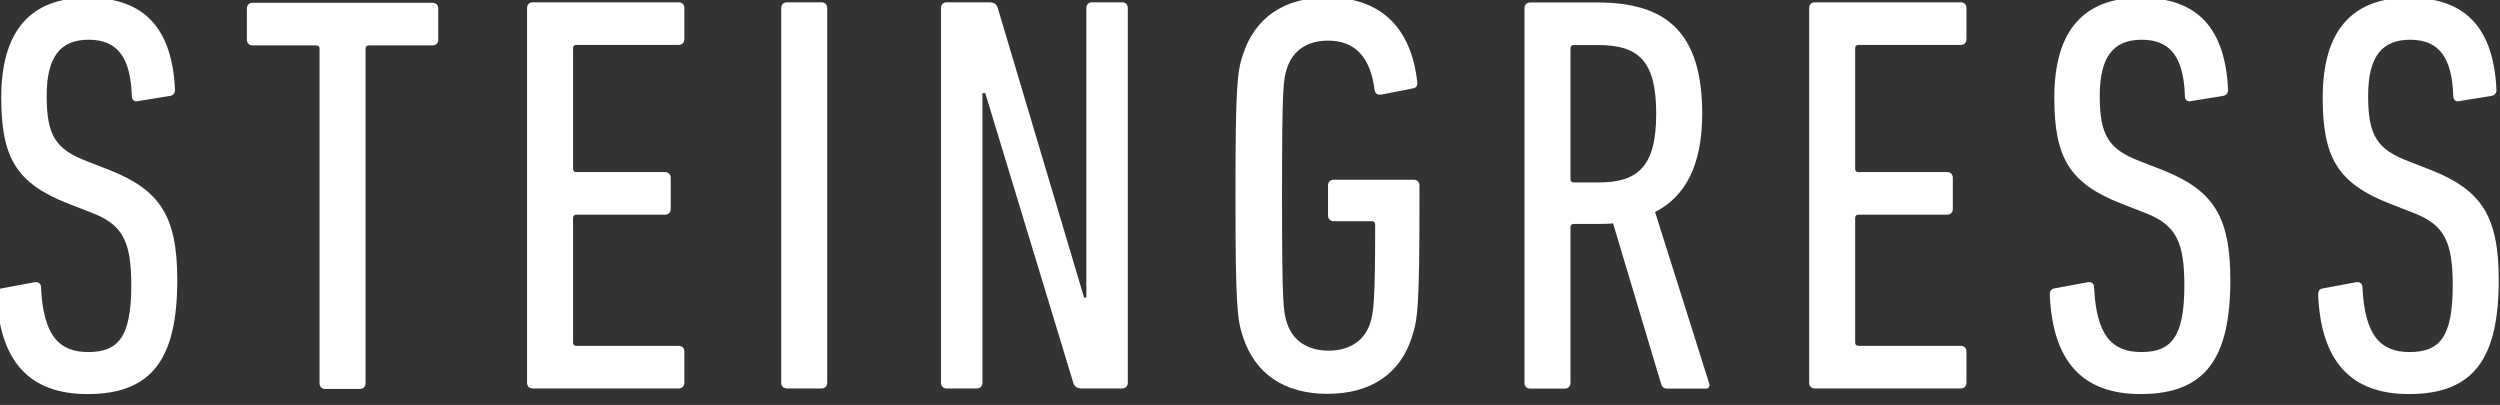 <?xml version="1.0" encoding="UTF-8" standalone="no"?>
<!-- Created with Inkscape (http://www.inkscape.org/) -->

<svg
   width="710"
   height="115"
   viewBox="0 0 187.854 30.427"
   version="1.1"
   id="svg1"
   inkscape:version="1.3.2 (091e20e, 2023-11-25, custom)"
   sodipodi:docname="logo.svg"
   xmlns:inkscape="http://www.inkscape.org/namespaces/inkscape"
   xmlns:sodipodi="http://sodipodi.sourceforge.net/DTD/sodipodi-0.dtd"
   xmlns="http://www.w3.org/2000/svg"
   xmlns:svg="http://www.w3.org/2000/svg">
  <rect x="0" y="0" width="187.854" height="30.427" fill="#333333" stroke="none"/>
  <sodipodi:namedview
     id="namedview1"
     pagecolor="#ffffff"
     bordercolor="#000000"
     borderopacity="0.25"
     inkscape:showpageshadow="2"
     inkscape:pageopacity="0.0"
     inkscape:pagecheckerboard="0"
     inkscape:deskcolor="#d1d1d1"
     inkscape:document-units="mm"
     inkscape:zoom="1.4324567"
     inkscape:cx="425.84185"
     inkscape:cy="183.25162"
     inkscape:window-width="2560"
     inkscape:window-height="1351"
     inkscape:window-x="-9"
     inkscape:window-y="1341"
     inkscape:window-maximized="1"
     inkscape:current-layer="layer1" />
  <defs
     id="defs1">
    <clipPath
       clipPathUnits="userSpaceOnUse"
       id="clipPath2031-2-1-5-8-2">
      <path
         d="M 0,841.89 H 595.276 V 0 H 0 Z"
         transform="translate(-208.864,-567.73)"
         id="path2031-8-0-4-3-7" />
    </clipPath>
    <clipPath
       clipPathUnits="userSpaceOnUse"
       id="clipPath2033-5-4-8-7-7">
      <path
         d="M 0,841.89 H 595.276 V 0 H 0 Z"
         transform="translate(-227.041,-568.121)"
         id="path2033-1-9-8-3-7" />
    </clipPath>
    <clipPath
       clipPathUnits="userSpaceOnUse"
       id="clipPath2035-1-3-4-7-6">
      <path
         d="M 0,841.89 H 595.276 V 0 H 0 Z"
         transform="translate(-242.477,-597.258)"
         id="path2035-08-9-8-5-9" />
    </clipPath>
    <clipPath
       clipPathUnits="userSpaceOnUse"
       id="clipPath2037-6-5-6-3-9">
      <path
         d="M 0,841.89 H 595.276 V 0 H 0 Z"
         transform="translate(-261.916,-597.258)"
         id="path2037-8-4-2-3-0" />
    </clipPath>
    <clipPath
       clipPathUnits="userSpaceOnUse"
       id="clipPath2039-9-0-9-9-9">
      <path
         d="M 0,841.89 H 595.276 V 0 H 0 Z"
         transform="translate(-274.135,-597.258)"
         id="path2039-3-2-8-1-7" />
    </clipPath>
    <clipPath
       clipPathUnits="userSpaceOnUse"
       id="clipPath2041-6-5-1-6-4">
      <path
         d="M 0,841.89 H 595.276 V 0 H 0 Z"
         transform="translate(-296.66,-582.907)"
         id="path2041-6-3-2-6-4" />
    </clipPath>
    <clipPath
       clipPathUnits="userSpaceOnUse"
       id="clipPath2043-7-0-5-6-4">
      <path
         d="M 0,841.89 H 595.276 V 0 H 0 Z"
         transform="translate(-328.84,-589.169)"
         id="path2043-56-2-4-8-0" />
    </clipPath>
    <clipPath
       clipPathUnits="userSpaceOnUse"
       id="clipPath2045-4-8-5-5-6">
      <path
         d="M 0,841.89 H 595.276 V 0 H 0 Z"
         transform="translate(-340.536,-597.258)"
         id="path2045-9-3-9-6-5" />
    </clipPath>
    <clipPath
       clipPathUnits="userSpaceOnUse"
       id="clipPath2047-5-6-5-5-6">
      <path
         d="M 0,841.89 H 595.276 V 0 H 0 Z"
         transform="translate(-365.889,-567.73)"
         id="path2047-41-6-0-0-6" />
    </clipPath>
    <clipPath
       clipPathUnits="userSpaceOnUse"
       id="clipPath2049-7-7-2-6-2">
      <path
         d="M 0,841.89 H 595.276 V 0 H 0 Z"
         transform="translate(-386.413,-567.73)"
         id="path2049-1-7-7-2-1" />
    </clipPath>
  </defs>
  <g
     inkscape:label="Ebene 1"
     inkscape:groupmode="layer"
     id="layer1">
    <g
       id="g42-4-5"
       transform="matrix(3.196,0,0,3.196,-1766.354,-1454.545)"
       style="fill:#ffffff;fill-opacity:1">
      <path
         id="path2030-58-1-0-3"
         d="m 0,0 c -4.479,0 -6.74,2.522 -6.958,7.61 0,0.262 0.087,0.435 0.348,0.479 l 2.566,0.478 c 0.304,0.044 0.479,-0.13 0.479,-0.391 0.173,-3.653 1.347,-4.958 3.609,-4.958 2.261,0 3.305,1.088 3.305,5.088 0,3.392 -0.653,4.653 -3.001,5.567 l -1.783,0.695 c -4.044,1.566 -5.175,3.567 -5.175,8.133 0,5.044 2.174,7.653 6.61,7.653 4.436,0 6.479,-2.435 6.697,-7.044 0,-0.261 -0.131,-0.435 -0.391,-0.479 L 3.87,22.44 c -0.261,-0.087 -0.477,0.087 -0.477,0.348 -0.088,2.913 -1.044,4.348 -3.306,4.348 -2.174,0 -3.218,-1.304 -3.218,-4.305 0,-3.044 0.695,-4.088 3.088,-5.001 L 1.739,17.134 C 5.523,15.612 6.871,13.655 6.871,8.741 6.871,2.783 5.001,0 0,0"
         style="fill:#ffffff;fill-opacity:1;fill-rule:nonzero;stroke:none"
         transform="matrix(0.307,0,0,-0.307,554.735,464.379)"
         clip-path="url(#clipPath2031-2-1-5-8-2)" />
      <path
         id="path2032-1-4-3-3"
         d="m 0,0 c -0.261,0 -0.435,0.174 -0.435,0.435 v 25.614 c 0,0.174 -0.087,0.261 -0.261,0.261 h -4.87 c -0.261,0 -0.435,0.174 -0.435,0.435 v 2.392 c 0,0.26 0.174,0.434 0.435,0.434 H 8.219 c 0.26,0 0.435,-0.174 0.435,-0.434 v -2.392 c 0,-0.261 -0.175,-0.435 -0.435,-0.435 h -4.87 c -0.174,0 -0.261,-0.087 -0.261,-0.261 V 0.435 C 3.088,0.174 2.913,0 2.652,0 Z"
         style="fill:#ffffff;fill-opacity:1;fill-rule:nonzero;stroke:none"
         transform="matrix(0.307,0,0,-0.307,560.323,464.259)"
         clip-path="url(#clipPath2033-5-4-8-7-7)" />
      <path
         id="path2034-1-3-1-7"
         d="m 0,0 c 0,0.261 0.174,0.435 0.435,0.435 h 11.176 c 0.261,0 0.435,-0.174 0.435,-0.435 v -2.392 c 0,-0.261 -0.174,-0.435 -0.435,-0.435 H 3.783 c -0.174,0 -0.261,-0.087 -0.261,-0.261 v -9.219 c 0,-0.174 0.087,-0.261 0.261,-0.261 h 6.784 c 0.261,0 0.435,-0.174 0.435,-0.435 v -2.392 c 0,-0.261 -0.174,-0.435 -0.435,-0.435 H 3.783 c -0.174,0 -0.261,-0.087 -0.261,-0.26 v -9.524 c 0,-0.174 0.087,-0.261 0.261,-0.261 h 7.828 c 0.261,0 0.435,-0.174 0.435,-0.435 v -2.392 c 0,-0.261 -0.174,-0.435 -0.435,-0.435 H 0.435 C 0.174,-29.137 0,-28.963 0,-28.702 Z"
         style="fill:#ffffff;fill-opacity:1;fill-rule:nonzero;stroke:none"
         transform="matrix(0.307,0,0,-0.307,565.068,455.302)"
         clip-path="url(#clipPath2035-1-3-4-7-6)" />
      <path
         id="path2036-5-0-0-0"
         d="M 0,0 C 0,0.261 0.174,0.435 0.435,0.435 H 3.088 C 3.349,0.435 3.522,0.261 3.522,0 v -28.702 c 0,-0.261 -0.173,-0.435 -0.434,-0.435 H 0.435 C 0.174,-29.137 0,-28.963 0,-28.702 Z"
         style="fill:#ffffff;fill-opacity:1;fill-rule:nonzero;stroke:none"
         transform="matrix(0.307,0,0,-0.307,571.044,455.302)"
         clip-path="url(#clipPath2037-6-5-6-3-9)" />
      <path
         id="path2038-4-2-3-9"
         d="M 0,0 C 0,0.261 0.174,0.435 0.435,0.435 H 3.696 C 4.044,0.435 4.262,0.304 4.349,0 l 6.61,-22.179 h 0.174 V 0 c 0,0.261 0.174,0.435 0.434,0.435 h 2.305 c 0.262,0 0.436,-0.174 0.436,-0.435 v -28.702 c 0,-0.261 -0.174,-0.435 -0.436,-0.435 h -3.087 c -0.348,0 -0.565,0.131 -0.652,0.435 L 3.392,-6.523 H 3.175 v -22.179 c 0,-0.261 -0.174,-0.435 -0.436,-0.435 H 0.435 C 0.174,-29.137 0,-28.963 0,-28.702 Z"
         style="fill:#ffffff;fill-opacity:1;fill-rule:nonzero;stroke:none"
         transform="matrix(0.307,0,0,-0.307,574.8,455.302)"
         clip-path="url(#clipPath2039-9-0-9-9-9)" />
      <path
         id="path2040-45-1-0-2"
         d="m 0,0 c 0,8.393 0.131,9.48 0.565,10.785 0.914,2.827 3.131,4.392 6.48,4.392 4.088,0 6.393,-2.304 6.871,-6.436 C 13.96,8.48 13.872,8.263 13.611,8.219 L 11.177,7.741 C 10.872,7.697 10.698,7.828 10.654,8.089 10.35,10.524 9.22,11.872 7.089,11.872 5.522,11.872 4.393,11.133 3.957,9.785 3.653,8.915 3.566,8.263 3.566,0 c 0,-8.263 0.087,-8.915 0.391,-9.785 0.436,-1.348 1.609,-2.087 3.175,-2.087 1.565,0 2.74,0.739 3.175,2.087 0.26,0.827 0.391,1.522 0.391,7.567 0,0.174 -0.087,0.261 -0.26,0.261 H 7.523 c -0.26,0 -0.434,0.174 -0.434,0.435 v 2.305 c 0,0.261 0.174,0.435 0.434,0.435 h 6.132 c 0.261,0 0.435,-0.174 0.435,-0.435 v -1.261 c 0,-7.915 -0.13,-9.002 -0.566,-10.307 -0.869,-2.826 -3.13,-4.392 -6.479,-4.392 -3.349,0 -5.566,1.566 -6.48,4.392 C 0.131,-9.48 0,-8.393 0,0"
         style="fill:#ffffff;fill-opacity:1;fill-rule:nonzero;stroke:none"
         transform="matrix(0.307,0,0,-0.307,581.724,459.714)"
         clip-path="url(#clipPath2041-6-5-1-6-4)" />
      <path
         id="path2042-2-9-4-2"
         d="m 0,0 c 0,4.001 -1.305,5.262 -4.436,5.262 h -1.87 c -0.173,0 -0.26,-0.087 -0.26,-0.261 V -5.001 c 0,-0.174 0.087,-0.261 0.26,-0.261 h 1.87 C -1.392,-5.262 0,-4.044 0,0 m 0.87,-21.048 c -0.261,0 -0.391,0.087 -0.478,0.304 l -3.697,12.351 c -0.391,-0.044 -0.826,-0.044 -1.217,-0.044 h -1.784 c -0.173,0 -0.26,-0.086 -0.26,-0.26 v -11.916 c 0,-0.261 -0.174,-0.435 -0.435,-0.435 h -2.653 c -0.261,0 -0.435,0.174 -0.435,0.435 V 8.089 c 0,0.261 0.174,0.434 0.435,0.434 h 5.175 c 5.218,0 8.001,-2.261 8.001,-8.523 0,-3.957 -1.304,-6.349 -3.609,-7.523 l 4.132,-13.09 c 0.087,-0.218 0,-0.435 -0.218,-0.435 z"
         style="fill:#ffffff;fill-opacity:1;fill-rule:nonzero;stroke:none"
         transform="matrix(0.307,0,0,-0.307,591.616,457.789)"
         clip-path="url(#clipPath2043-7-0-5-6-4)" />
      <path
         id="path2044-4-6-5-4"
         d="m 0,0 c 0,0.261 0.174,0.435 0.435,0.435 h 11.176 c 0.261,0 0.435,-0.174 0.435,-0.435 v -2.392 c 0,-0.261 -0.174,-0.435 -0.435,-0.435 H 3.783 c -0.174,0 -0.261,-0.087 -0.261,-0.261 v -9.219 c 0,-0.174 0.087,-0.261 0.261,-0.261 h 6.784 c 0.261,0 0.435,-0.174 0.435,-0.435 v -2.392 c 0,-0.261 -0.174,-0.435 -0.435,-0.435 H 3.783 c -0.174,0 -0.261,-0.087 -0.261,-0.26 v -9.524 c 0,-0.174 0.087,-0.261 0.261,-0.261 h 7.828 c 0.261,0 0.435,-0.174 0.435,-0.435 v -2.392 c 0,-0.261 -0.174,-0.435 -0.435,-0.435 H 0.435 C 0.174,-29.137 0,-28.963 0,-28.702 Z"
         style="fill:#ffffff;fill-opacity:1;fill-rule:nonzero;stroke:none"
         transform="matrix(0.307,0,0,-0.307,595.212,455.302)"
         clip-path="url(#clipPath2045-4-8-5-5-6)" />
      <path
         id="path2046-4-8-5-2"
         d="m 0,0 c -4.479,0 -6.74,2.522 -6.958,7.61 0,0.262 0.087,0.435 0.348,0.479 l 2.566,0.478 c 0.304,0.044 0.479,-0.13 0.479,-0.391 0.173,-3.653 1.347,-4.958 3.609,-4.958 2.261,0 3.305,1.088 3.305,5.088 0,3.392 -0.653,4.653 -3.001,5.567 l -1.783,0.695 c -4.044,1.566 -5.175,3.567 -5.175,8.133 0,5.044 2.174,7.653 6.61,7.653 4.436,0 6.479,-2.435 6.697,-7.044 0,-0.261 -0.131,-0.435 -0.391,-0.479 L 3.87,22.44 c -0.261,-0.087 -0.477,0.087 -0.477,0.348 -0.087,2.913 -1.044,4.348 -3.306,4.348 -2.174,0 -3.218,-1.304 -3.218,-4.305 0,-3.044 0.695,-4.088 3.088,-5.001 L 1.739,17.134 C 5.523,15.612 6.871,13.655 6.871,8.741 6.871,2.783 5.001,0 0,0"
         style="fill:#ffffff;fill-opacity:1;fill-rule:nonzero;stroke:none"
         transform="matrix(0.307,0,0,-0.307,603.005,464.379)"
         clip-path="url(#clipPath2047-5-6-5-5-6)" />
      <path
         id="path2048-67-0-5-8"
         d="m 0,0 c -4.479,0 -6.74,2.522 -6.958,7.61 0,0.262 0.087,0.435 0.348,0.479 l 2.566,0.478 c 0.304,0.044 0.479,-0.13 0.479,-0.391 0.173,-3.653 1.347,-4.958 3.609,-4.958 2.261,0 3.305,1.088 3.305,5.088 0,3.392 -0.653,4.653 -3.001,5.567 l -1.783,0.695 c -4.044,1.566 -5.175,3.567 -5.175,8.133 0,5.044 2.174,7.653 6.61,7.653 4.436,0 6.479,-2.435 6.697,-7.044 0,-0.261 -0.131,-0.435 -0.391,-0.479 L 3.87,22.44 c -0.261,-0.087 -0.477,0.087 -0.477,0.348 -0.088,2.913 -1.044,4.348 -3.306,4.348 -2.174,0 -3.218,-1.304 -3.218,-4.305 0,-3.044 0.695,-4.088 3.088,-5.001 L 1.739,17.134 C 5.523,15.612 6.871,13.655 6.871,8.741 6.871,2.783 5.001,0 0,0"
         style="fill:#ffffff;fill-opacity:1;fill-rule:nonzero;stroke:none"
         transform="matrix(0.307,0,0,-0.307,609.315,464.379)"
         clip-path="url(#clipPath2049-7-7-2-6-2)" />
    </g>
  </g>
</svg>
